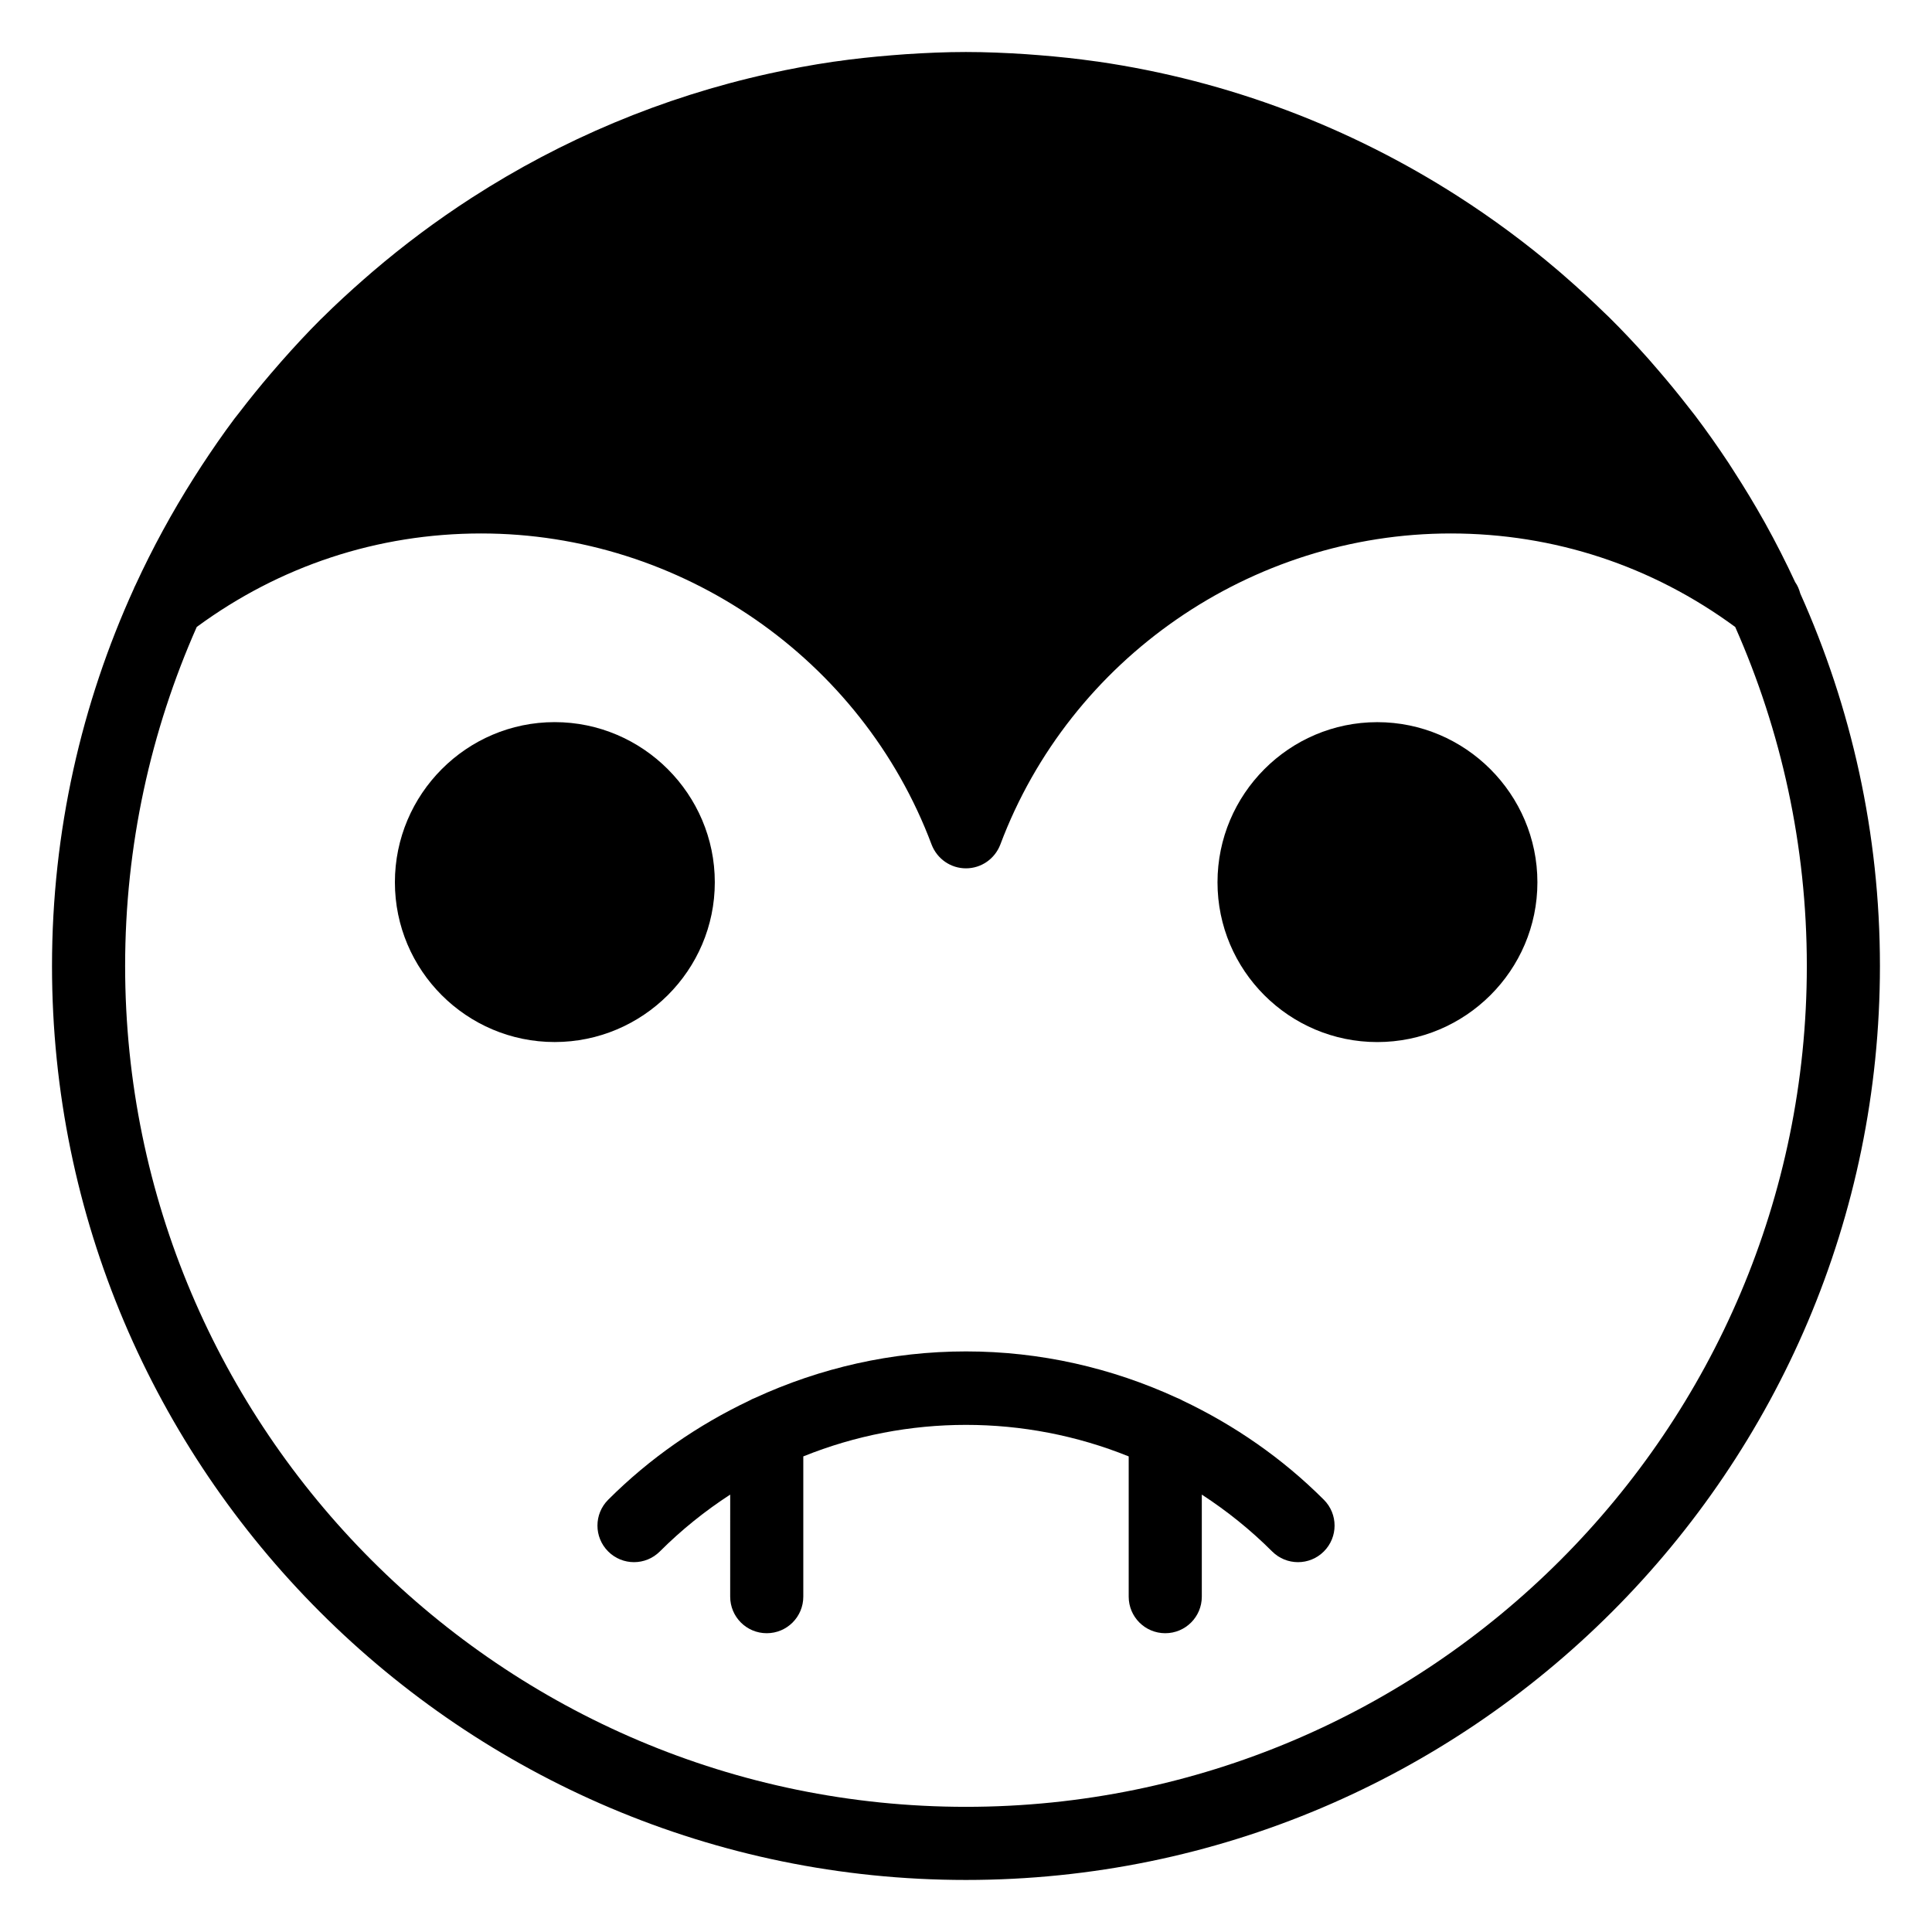 <?xml version="1.0" encoding="UTF-8"?>
<!-- Uploaded to: ICON Repo, www.iconrepo.com, Generator: ICON Repo Mixer Tools -->
<svg fill="#000000" width="800px" height="800px" version="1.1" viewBox="144 144 512 512" xmlns="http://www.w3.org/2000/svg">
 <g>
  <path d="m621.08 301.24c-0.289-1.082-0.719-2.09-1.344-2.969-2.477-5.328-5.129-10.555-7.973-15.668-0.102-0.184-0.211-0.363-0.312-0.547-2.496-4.457-5.141-8.82-7.906-13.098-0.477-0.738-0.941-1.488-1.426-2.223-2.844-4.297-5.801-8.508-8.906-12.609-0.586-0.777-1.207-1.523-1.801-2.293-2.606-3.359-5.297-6.641-8.07-9.852-0.836-0.969-1.66-1.941-2.508-2.894-3.356-3.769-6.809-7.445-10.391-10.996-0.426-0.422-0.871-0.82-1.301-1.242-3.406-3.328-6.918-6.539-10.512-9.664-0.625-0.539-1.242-1.086-1.871-1.621-8.348-7.106-17.184-13.648-26.449-19.586-0.027-0.016-0.055-0.035-0.082-0.051-28.312-18.133-60.598-30.559-95.266-35.594-0.195-0.027-0.391-0.047-0.586-0.074-4.914-0.703-9.879-1.227-14.883-1.629-1.199-0.098-2.394-0.195-3.598-0.273-5.262-0.34-10.555-0.578-15.898-0.578h-0.02c-5.371 0-10.688 0.238-15.969 0.586-1.207 0.082-2.406 0.176-3.609 0.277-5.094 0.41-10.156 0.945-15.156 1.668-0.125 0.02-0.254 0.031-0.379 0.047-5.719 0.836-11.367 1.891-16.949 3.121-0.047 0.012-0.09 0.02-0.133 0.031-28.391 6.266-54.914 17.523-78.625 32.809-0.098 0.062-0.195 0.121-0.289 0.184-9.168 5.93-17.906 12.453-26.168 19.527-0.738 0.633-1.473 1.27-2.203 1.91-3.797 3.328-7.516 6.734-11.09 10.289-0.156 0.152-0.32 0.297-0.477 0.453-3.539 3.535-6.934 7.211-10.25 10.961-0.988 1.113-1.957 2.238-2.922 3.371-2.84 3.328-5.598 6.719-8.258 10.195-0.453 0.594-0.934 1.16-1.383 1.758-3.035 4.047-5.902 8.219-8.684 12.453-0.684 1.043-1.355 2.094-2.023 3.152-5.801 9.141-11.004 18.684-15.562 28.594-0.086 0.188-0.191 0.363-0.277 0.551-0.02 0.047-0.016 0.094-0.039 0.141-13.926 30.547-21.754 64.438-21.754 100.14 0 133.56 108.66 242.21 242.21 242.21s242.21-108.66 242.21-242.21c0.004-35.168-7.59-68.574-21.129-98.758zm-221.08 321.59c-122.88 0-222.84-99.961-222.84-222.84 0-31.957 6.812-62.34 18.98-89.84 22-16.176 47.941-24.777 75.383-24.777 52.898 0 100.86 33.137 119.36 82.449 1.453 3.777 5.039 6.297 9.105 6.297 4.07 0 7.652-2.519 9.105-6.297 18.504-49.316 66.465-82.449 119.36-82.449 27.445 0 53.391 8.602 75.398 24.785 12.168 27.5 18.977 57.875 18.977 89.832 0 122.88-99.961 222.84-222.84 222.84z"/>
  <path d="m333.43 377.81c0-23.348-19.086-42.438-42.438-42.438-23.348 0-42.34 19.086-42.34 42.438s18.988 42.34 42.34 42.34c23.348 0 42.438-18.992 42.438-42.34z"/>
  <path d="m508.99 335.38c-23.348 0-42.34 19.086-42.34 42.438s18.988 42.34 42.34 42.34c23.348 0 42.438-18.988 42.438-42.34-0.004-23.352-19.09-42.438-42.438-42.438z"/>
  <path d="m457.42 515.17c-0.477-0.266-0.938-0.508-1.461-0.691-17.348-7.992-36.305-12.34-55.957-12.34-19.656 0-38.609 4.348-55.957 12.34-0.523 0.184-0.98 0.426-1.461 0.691-13.688 6.508-26.375 15.242-37.414 26.281-3.785 3.785-3.785 9.914 0 13.699 3.785 3.785 9.914 3.785 13.699 0 5.781-5.781 12.043-10.781 18.641-15.066l-0.004 27.047c0 5.356 4.332 9.688 9.688 9.688 5.356 0 9.688-4.332 9.688-9.688v-37.168c27.582-11.141 58.652-11.141 86.234 0v37.168c0 5.356 4.332 9.688 9.688 9.688s9.688-4.332 9.688-9.688v-27.047c6.598 4.285 12.859 9.289 18.641 15.066 1.891 1.891 4.371 2.84 6.852 2.84s4.957-0.945 6.852-2.84c3.785-3.785 3.785-9.914 0-13.699-11.039-11.039-23.727-19.773-37.414-26.281z"/>
 </g>
</svg>